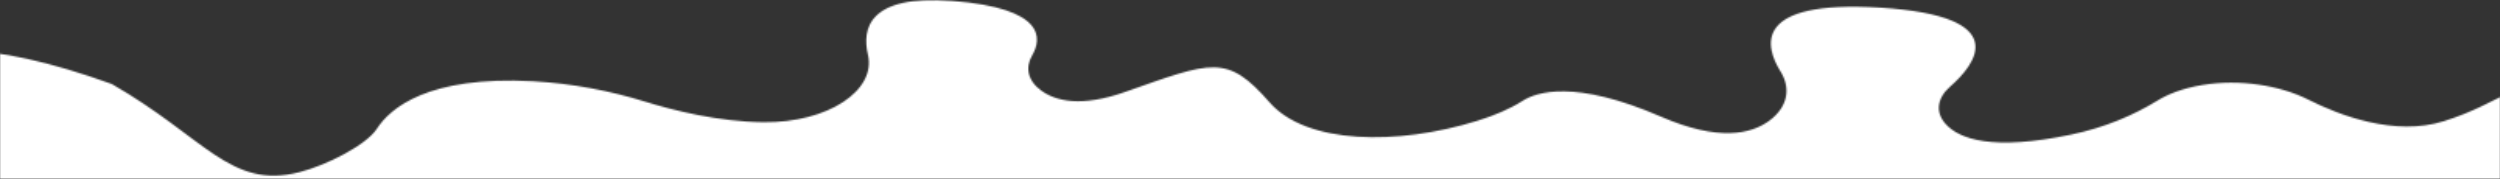 <svg width="1607" height="115" viewBox="0 0 1607 115" fill="none" xmlns="http://www.w3.org/2000/svg">
<rect x="0" y="0" width="1607" height="115" fill="#333333" stroke="none"/>
<mask id="mask0_102_110" style="mask-type:alpha" maskUnits="userSpaceOnUse" x="0" y="0" width="1607" height="115">
<rect width="1607" height="115" fill="#FF0000"/>
</mask>
<g mask="url(#mask0_102_110)">
<mask id="mask1_102_110" style="mask-type:alpha" maskUnits="userSpaceOnUse" x="-92" y="0" width="1808" height="173">
<path d="M13.179 156.429C13.179 156.429 78.735 134.996 13.513 133.963C-51.709 132.929 -112.921 76.946 -84.584 51.542C-56.249 26.166 -8.447 25.017 71.915 54.022C132.004 88.56 148.04 121.848 192.262 110.727C210.22 106.206 235.542 93.101 242.224 82.794C250.742 69.616 275.027 48.539 342.651 52.235C367.948 53.63 392.297 58.407 414.671 65.335C432.629 70.895 461.674 78.261 490.725 78.555C532.283 78.993 563.394 58.025 557.903 35.123C554.011 18.71 558.08 -3.598 612.041 0.571C672.325 5.255 669.69 24.962 663.451 35.663C659.002 43.271 660.468 51.884 669.443 58.324C678.665 64.933 694.9 69.057 723.006 59.172C779.217 39.403 788.611 34.387 816.103 65.812C839.723 92.813 898.119 93.683 949.79 77.598C960.605 74.234 970.636 70.001 978.736 64.826C987.592 59.166 1012.18 50.883 1067.69 74.991C1104.73 91.073 1125.79 86.242 1137.58 77.397C1149.37 68.524 1151.15 56.593 1144.57 46.02C1134.5 29.924 1126.07 -0.206 1208.58 4.913C1295.02 10.288 1269.53 41.703 1253.58 55.647C1245.35 62.808 1243.71 72.035 1250.73 79.769C1259.4 89.325 1280.57 97.229 1331.71 86.439C1353.16 81.917 1371.47 74.059 1386.81 64.663C1393.14 60.786 1402.52 56.764 1415.91 54.6C1439.54 50.776 1465.35 54.721 1483.85 64.073C1503.54 73.997 1539.26 87.876 1571.06 77.857C1609.86 65.628 1616.73 49.358 1654.9 53.526C1673.8 55.593 1691.01 61.583 1702.64 70.164C1715.12 79.338 1725.04 92.56 1702.09 103.742C1693.61 107.861 1683.01 110.344 1671.92 111.633C1655.65 113.502 1624.03 118.359 1603.59 129.111C1580.43 141.311 1542.19 162.721 1569.65 172.464" fill="white"/>
</mask>
<g mask="url(#mask1_102_110)">
<path d="M-0.072 -418H1607V115H-0.072V-418Z" fill="white"/>
</g>
</g>
</svg>
